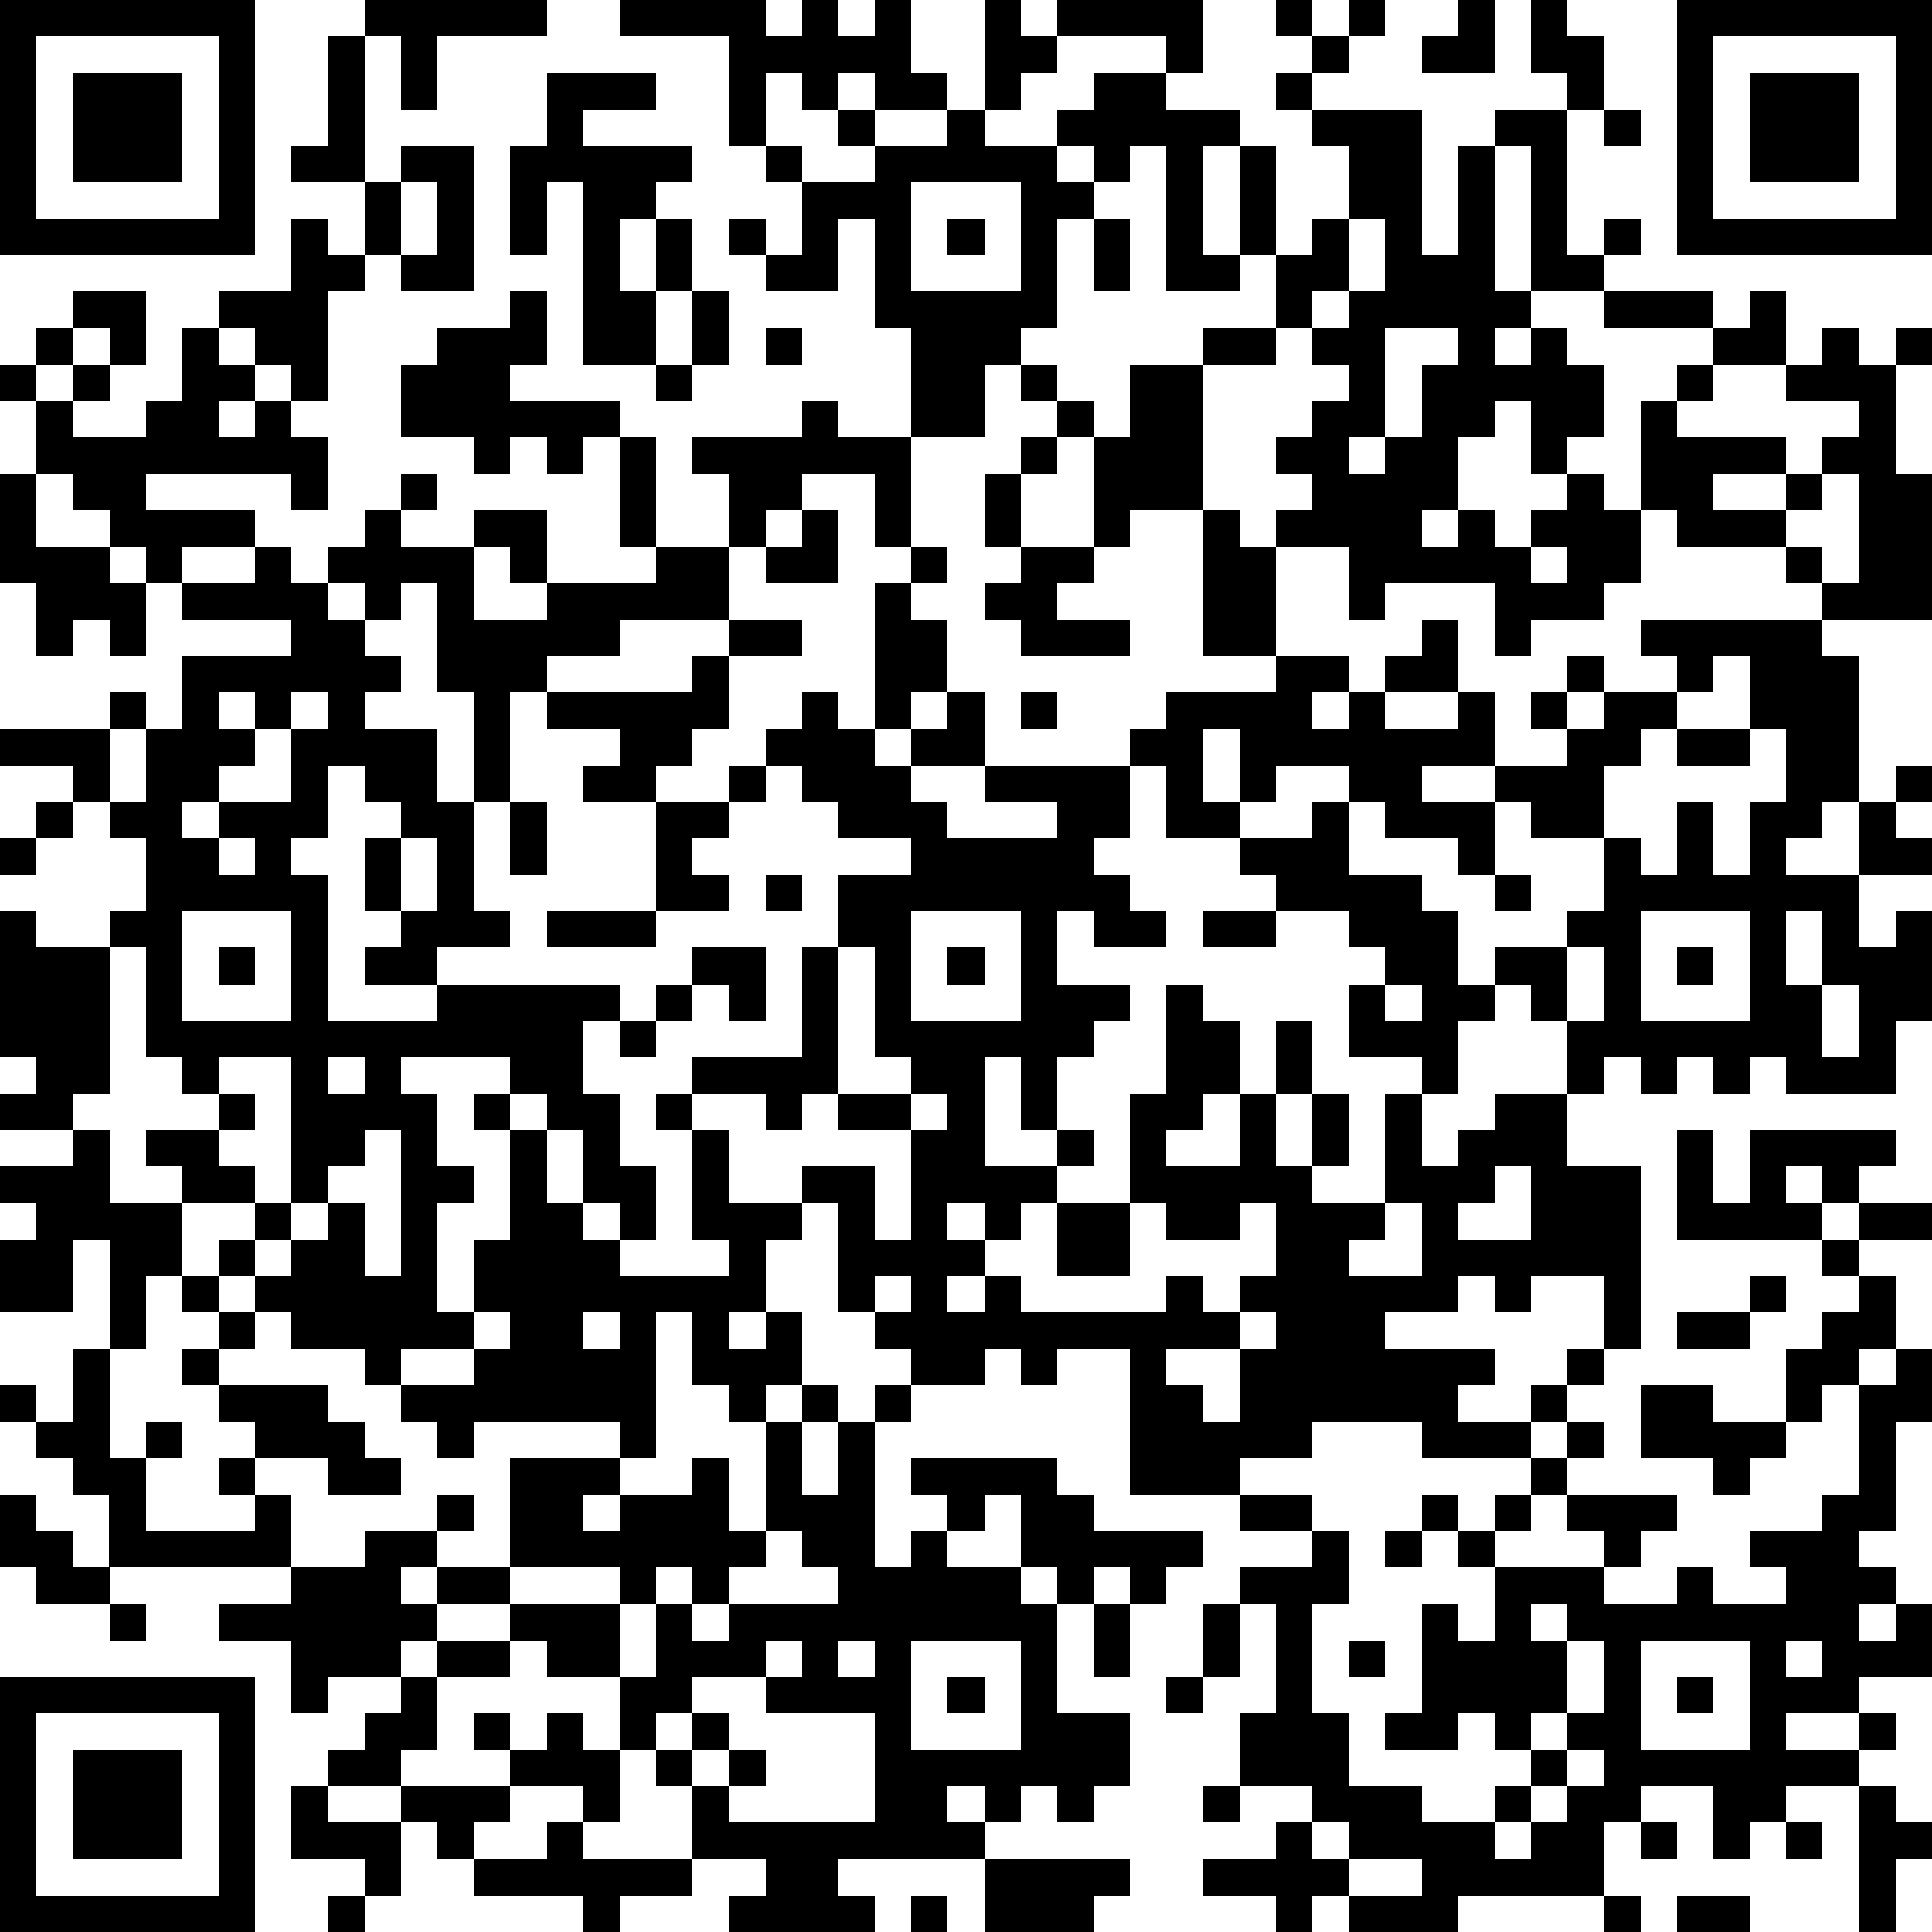 <?xml version="1.0" standalone="yes"?><svg version="1.1" xmlns="http://www.w3.org/2000/svg" xmlns:xlink="http://www.w3.org/1999/xlink" xmlns:ev="http://www.w3.org/2001/xml-events" width="212" height="212" shape-rendering="crispEdges"><path d="M0 0h7v7h-7zM10 0h5v1h-3v2h-1v-2h-1zM17 0h4v1h1v-1h1v1h1v-1h1v2h1v1h-2v-1h-1v1h-1v-1h-1v2h-1v-3h-3zM27 0h1v1h1v-1h4v2h-1v-1h-3v1h-1v1h-1zM35 0h1v1h-1zM37 0h1v1h-1zM40 0h1v2h-2v-1h1zM42 0h1v1h1v2h-1v-1h-1zM46 0h7v7h-7zM1 1v5h5v-5zM9 1h1v4h-2v-1h1zM36 1h1v1h-1zM47 1v5h5v-5zM2 2h3v3h-3zM15 2h3v1h-2v1h3v1h-1v1h-1v2h1v-2h1v2h-1v2h-2v-5h-1v2h-1v-3h1zM30 2h2v1h2v1h-1v3h1v-3h1v3h-1v1h-2v-4h-1v1h-1v-1h-1v-1h1zM35 2h1v1h-1zM48 2h3v3h-3zM23 3h1v1h-1zM26 3h1v1h2v1h1v1h-1v3h-1v1h-1v2h-2v-3h-1v-3h-1v2h-2v-1h-1v-1h1v1h1v-2h-1v-1h1v1h2v-1h2zM36 3h3v4h1v-3h1v-1h2v4h1v-1h1v1h-1v1h-2v-4h-1v4h1v1h-1v1h1v-1h1v1h1v2h-1v1h-1v-2h-1v1h-1v2h-1v1h1v-1h1v1h1v-1h1v-1h1v1h1v-3h1v-1h1v-1h-3v-1h3v1h1v-1h1v2h-2v1h-1v1h3v1h-2v1h2v-1h1v-1h1v-1h-2v-1h1v-1h1v1h1v-1h1v1h-1v3h1v4h-3v-1h-1v-1h-3v-1h-1v2h-1v1h-2v1h-1v-2h-3v1h-1v-2h-2v-1h1v-1h-1v-1h1v-1h1v-1h-1v-1h-1v-2h1v-1h1v-2h-1zM44 3h1v1h-1zM11 4h2v4h-2v-1h-1v-2h1zM11 5v2h1v-2zM25 5v3h3v-3zM8 6h1v1h1v1h-1v3h-1v-1h-1v-1h-1v-1h2zM26 6h1v1h-1zM30 6h1v2h-1zM37 6v2h-1v1h1v-1h1v-2zM2 8h2v2h-1v-1h-1zM14 8h1v2h-1v1h3v1h-1v1h-1v-1h-1v1h-1v-1h-2v-2h1v-1h2zM19 8h1v2h-1zM1 9h1v1h-1zM5 9h1v1h1v1h-1v1h1v-1h1v1h1v2h-1v-1h-4v1h3v1h-2v1h-1v-1h-1v-1h-1v-1h-1v-2h-1v-1h1v1h1v-1h1v1h-1v1h2v-1h1zM21 9h1v1h-1zM33 9h2v1h-2zM38 9v3h-1v1h1v-1h1v-2h1v-1zM18 10h1v1h-1zM28 10h1v1h-1zM31 10h2v4h-2v1h-1v-3h-1v-1h1v1h1zM22 11h1v1h2v3h-1v-2h-2v1h-1v1h-1v-2h-1v-1h3zM17 12h1v3h-1zM28 12h1v1h-1zM0 13h1v2h2v1h1v2h-1v-1h-1v1h-1v-2h-1zM11 13h1v1h-1zM27 13h1v2h-1zM50 13v1h-1v1h1v1h1v-3zM10 14h1v1h2v-1h2v2h-1v-1h-1v2h2v-1h3v-1h2v2h-3v1h-2v1h-1v3h-1v-3h-1v-3h-1v1h-1v-1h-1v-1h1zM22 14h1v2h-2v-1h1zM33 14h1v1h1v3h-2zM7 15h1v1h1v1h1v1h1v1h-1v1h2v2h1v3h1v1h-2v1h-2v-1h1v-1h-1v-2h1v-1h-1v-1h-1v2h-1v1h1v4h3v-1h5v1h-1v2h1v2h1v2h-1v-1h-1v-2h-1v-1h-1v-1h-3v1h1v2h1v1h-1v3h1v-2h1v-3h-1v-1h1v1h1v2h1v1h1v1h3v-1h-1v-3h-1v-1h1v-1h3v-3h1v-2h2v-1h-2v-1h-1v-1h-1v-1h1v-1h1v1h1v-4h1v-1h1v1h-1v1h1v2h-1v1h-1v1h1v-1h1v-1h1v2h-2v1h1v1h3v-1h-2v-1h4v-1h1v-1h3v-1h2v1h-1v1h1v-1h1v-1h1v-1h1v2h-2v1h2v-1h1v2h-2v1h2v-1h2v-1h-1v-1h1v-1h1v1h-1v1h1v-1h2v-1h-1v-1h5v1h1v4h-1v1h-1v1h2v-2h1v-1h1v1h-1v1h1v1h-2v2h1v-1h1v3h-1v2h-3v-1h-1v1h-1v-1h-1v1h-1v-1h-1v1h-1v-2h-1v-1h-1v-1h2v-1h1v-2h-2v-1h-1v2h-1v-1h-2v-1h-1v-1h-2v1h-1v-2h-1v2h1v1h-2v-2h-1v2h-1v1h1v1h1v1h-2v-1h-1v2h2v1h-1v1h-1v2h-1v-2h-1v3h2v-1h1v1h-1v1h-1v1h-1v-1h-1v1h1v1h-1v1h1v-1h1v1h4v-1h1v1h1v-1h1v-2h-1v1h-2v-1h-1v-3h1v-3h1v1h1v2h-1v1h-1v1h2v-2h1v-2h1v2h-1v2h1v-2h1v2h-1v1h2v-3h1v-1h-2v-2h1v-1h-1v-1h-2v-1h-1v-1h2v-1h1v2h2v1h1v2h1v1h-1v2h-1v2h1v-1h1v-1h2v2h2v5h-1v-2h-2v1h-1v-1h-1v1h-2v1h3v1h-1v1h2v-1h1v-1h1v1h-1v1h-1v1h-3v-1h-3v1h-2v1h-3v-4h-2v1h-1v-1h-1v1h-2v-1h-1v-1h-1v-3h-1v-1h2v2h1v-3h-2v-1h-1v1h-1v-1h-2v1h1v2h2v1h-1v2h-1v1h1v-1h1v2h-1v1h-1v-1h-1v-2h-1v4h-1v-1h-4v1h-1v-1h-1v-1h-1v-1h-2v-1h-1v-1h-1v-1h1v-1h-2v-1h-1v-1h2v-1h-1v-1h-1v-3h-1v-1h1v-2h-1v-1h-1v-1h-2v-1h3v-1h1v1h-1v2h1v-2h1v-2h3v-1h-3v-1h2zM28 15h2v1h-1v1h2v1h-3v-1h-1v-1h1zM42 15v1h1v-1zM20 17h2v1h-2zM19 18h1v2h-1v1h-1v1h-2v-1h1v-1h-2v-1h4zM47 18v1h-1v1h-1v1h-1v2h1v1h1v-2h1v2h1v-2h1v-2h-1v-2zM6 19v1h1v-1zM8 19v1h-1v1h-1v1h-1v1h1v-1h2v-2h1v-1zM28 19h1v1h-1zM46 20h2v1h-2zM20 21h1v1h-1zM1 22h1v1h-1zM14 22h1v2h-1zM18 22h2v1h-1v1h1v1h-2zM0 23h1v1h-1zM6 23v1h1v-1zM11 23v2h1v-2zM21 24h1v1h-1zM41 24h1v1h-1zM0 25h1v1h2v4h-1v1h-2v-1h1v-1h-1zM5 25v3h3v-3zM15 25h3v1h-3zM25 25v3h3v-3zM33 25h2v1h-2zM45 25v3h3v-3zM49 25v2h1v-2zM6 26h1v1h-1zM19 26h2v2h-1v-1h-1zM23 26v4h2v-1h-1v-3zM26 26h1v1h-1zM43 26v2h1v-2zM46 26h1v1h-1zM18 27h1v1h-1zM38 27v1h1v-1zM50 27v2h1v-2zM17 28h1v1h-1zM6 29v1h1v1h-1v1h1v1h1v-4zM9 29v1h1v-1zM25 30v1h1v-1zM2 31h1v2h2v2h-1v2h-1v-3h-1v2h-2v-2h1v-1h-1v-1h2zM10 31v1h-1v1h-1v1h-1v1h1v-1h1v-1h1v2h1v-4zM46 31h1v2h1v-2h4v1h-1v1h-1v-1h-1v1h1v1h-4zM41 32v1h-1v1h2v-2zM29 33h2v2h-2zM38 33v1h-1v1h2v-2zM51 33h2v1h-2zM50 34h1v1h-1zM5 35h1v1h-1zM24 35v1h1v-1zM48 35h1v1h-1zM51 35h1v2h-1v1h-1v1h-1v-2h1v-1h1zM6 36h1v1h-1zM13 36v1h-2v1h2v-1h1v-1zM16 36v1h1v-1zM34 36v1h-2v1h1v1h1v-2h1v-1zM46 36h2v1h-2zM2 37h1v3h1v-1h1v1h-1v2h3v-1h-1v-1h1v-1h-1v-1h-1v-1h1v1h3v1h1v1h1v1h-2v-1h-2v1h1v2h-5v-2h-1v-1h-1v-1h-1v-1h1v1h1zM52 37h1v2h-1v3h-1v1h1v1h-1v1h1v-1h1v2h-2v1h-2v1h2v-1h1v1h-1v1h-2v1h-1v1h-1v-2h-2v1h-1v2h-4v1h-3v-1h-1v1h-1v-1h-2v-1h2v-1h1v-1h-2v-2h1v-3h-1v-1h2v-1h-2v-1h2v1h1v2h-1v3h1v2h2v1h2v-1h1v-1h-1v-1h-1v1h-2v-1h1v-3h1v1h1v-2h-1v-1h-1v-1h1v1h1v-1h1v-1h1v-1h1v1h-1v1h-1v1h-1v1h3v-1h-1v-1h3v1h-1v1h-1v1h2v-1h1v1h2v-1h-1v-1h2v-1h1v-3h1zM22 38h1v1h-1zM24 38h1v1h-1zM45 38h2v1h2v1h-1v1h-1v-1h-2zM21 39h1v2h1v-2h1v4h1v-1h1v-1h-1v-1h4v1h1v1h3v1h-1v1h-1v-1h-1v1h-1v-1h-1v-2h-1v1h-1v1h2v1h1v3h2v2h-1v1h-1v-1h-1v1h-1v-1h-1v1h1v1h-4v1h1v1h-4v-1h1v-1h-2v-2h-1v-1h-1v-2h-2v-1h-1v-1h-2v-1h-1v1h1v1h-1v1h-2v1h-1v-2h-2v-1h2v-1h2v-1h2v-1h1v1h-1v1h2v-3h3v1h-1v1h1v-1h2v-1h1v2h1zM0 41h1v1h1v1h1v1h-2v-1h-1zM21 42v1h-1v1h-1v-1h-1v1h-1v-1h-3v1h3v2h1v-2h1v1h1v-1h3v-1h-1v-1zM38 42h1v1h-1zM3 44h1v1h-1zM30 44h1v2h-1zM33 44h1v2h-1zM42 44v1h1v-1zM12 45h2v1h-2zM21 45v1h-2v1h-1v1h1v-1h1v1h-1v1h1v-1h1v1h-1v1h4v-3h-3v-1h1v-1zM23 45v1h1v-1zM25 45v3h3v-3zM37 45h1v1h-1zM43 45v2h-1v1h1v-1h1v-2zM45 45v3h3v-3zM49 45v1h1v-1zM0 46h7v7h-7zM11 46h1v2h-1v1h-2v-1h1v-1h1zM26 46h1v1h-1zM32 46h1v1h-1zM46 46h1v1h-1zM1 47v5h5v-5zM13 47h1v1h-1zM15 47h1v1h1v2h-1v-1h-2v-1h1zM2 48h3v3h-3zM43 48v1h-1v1h-1v1h1v-1h1v-1h1v-1zM8 49h1v1h2v-1h3v1h-1v1h-1v-1h-1v2h-1v-1h-2zM33 49h1v1h-1zM51 49h1v1h1v1h-1v2h-1zM15 50h1v1h3v1h-2v1h-1v-1h-3v-1h2zM36 50v1h1v-1zM45 50h1v1h-1zM49 50h1v1h-1zM27 51h4v1h-1v1h-3zM37 51v1h2v-1zM9 52h1v1h-1zM25 52h1v1h-1zM44 52h1v1h-1zM46 52h2v1h-2z" style="fill:#000" transform="translate(0,0) scale(4)"/></svg>